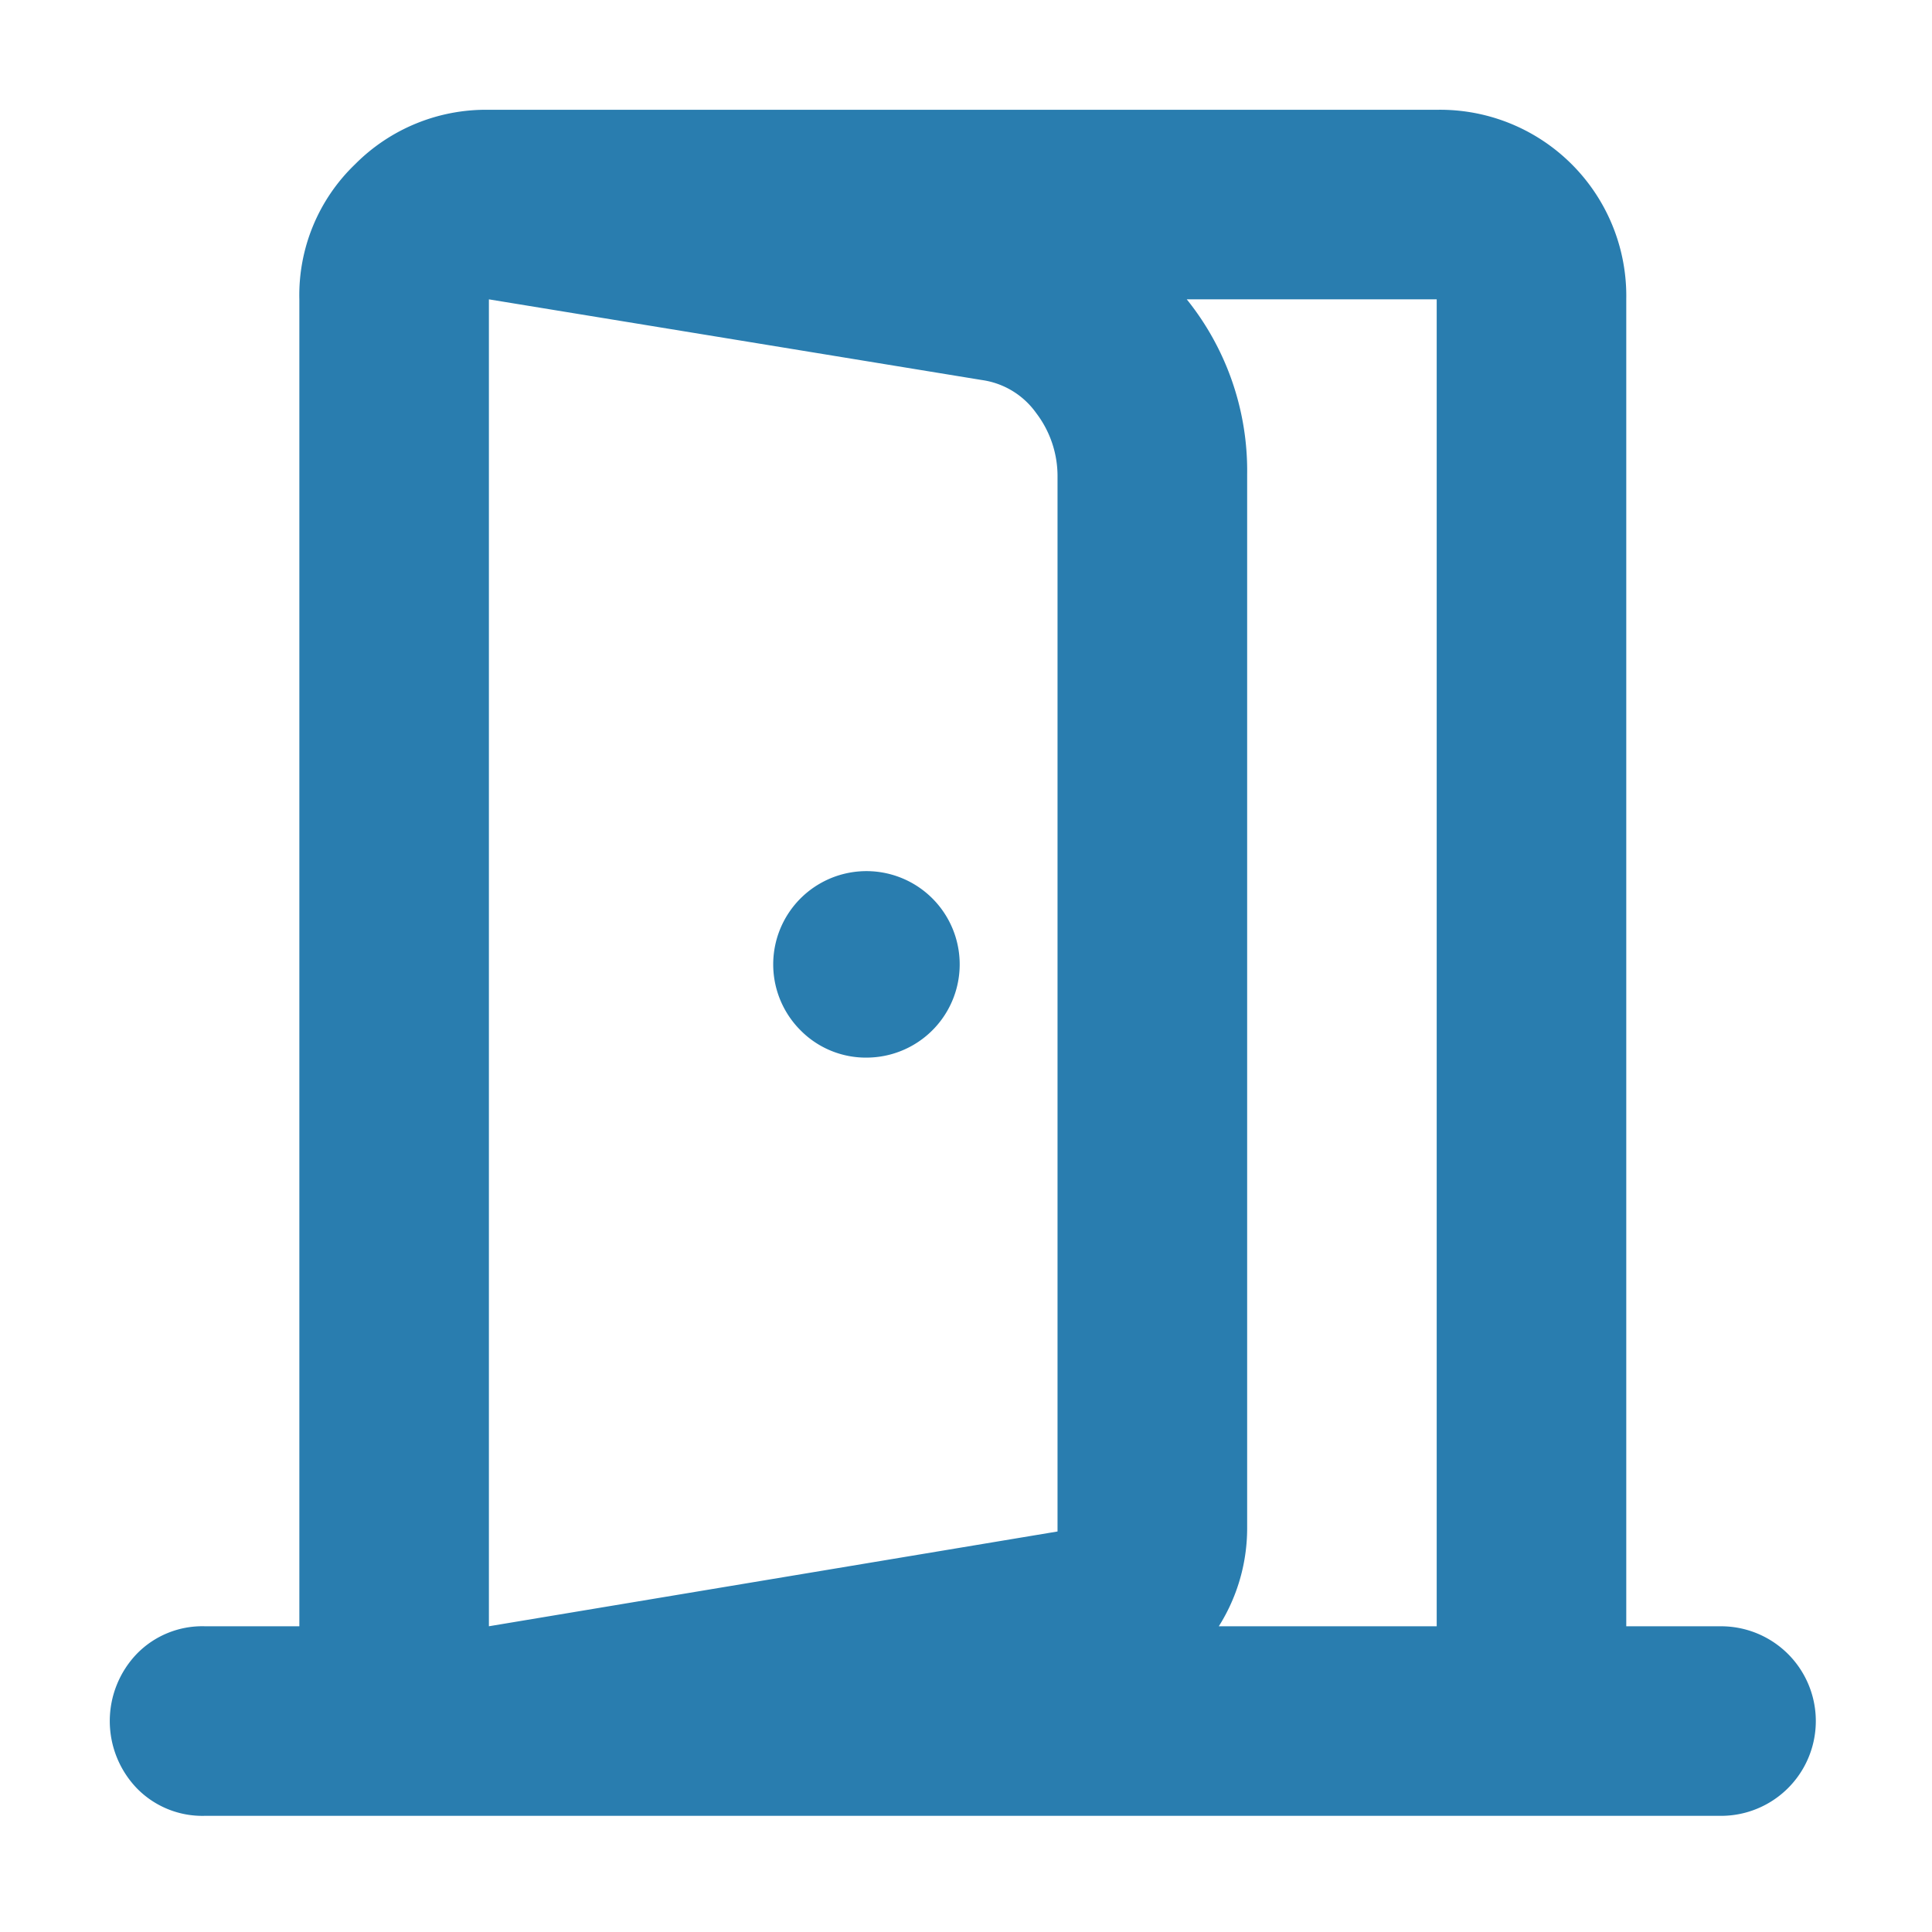 <svg xmlns="http://www.w3.org/2000/svg" xmlns:xlink="http://www.w3.org/1999/xlink" width="88" height="88" viewBox="0 0 88 88">
  <defs>
    <clipPath id="clip-path">
      <rect id="長方形_206" data-name="長方形 206" width="88" height="88" transform="translate(1047 1018)" fill="none" stroke="#707070" stroke-width="1"/>
    </clipPath>
  </defs>
  <g id="マスクグループ_16" data-name="マスクグループ 16" transform="translate(-1047 -1018)" clip-path="url(#clip-path)">
    <path id="icon06" d="M34.683,43.363a4.247,4.247,0,1,0-3.074-1.243A4.181,4.181,0,0,0,34.683,43.363ZM17.415,77.9V69.265l25.9-4.317V16.92a4.735,4.735,0,0,0-.971-2.914A3.661,3.661,0,0,0,39.864,12.5L17.415,8.826V.191L41.159,4.077A12.9,12.9,0,0,1,48.93,8.5a12.452,12.452,0,0,1,3.022,8.31v47.92a8.379,8.379,0,0,1-2.051,5.56,8.469,8.469,0,0,1-5.181,2.966Zm0-8.634H60.586V8.826H17.415ZM4.464,77.9A4.167,4.167,0,0,1,1.39,76.656a4.421,4.421,0,0,1,0-6.148,4.166,4.166,0,0,1,3.074-1.243H8.781V8.826a8.26,8.26,0,0,1,2.538-6.152,8.4,8.4,0,0,1,6.1-2.482H60.586A8.48,8.48,0,0,1,69.22,8.826v60.44h4.317a4.317,4.317,0,1,1,0,8.634Z" transform="translate(1051.854 1022.809)" fill="#297daf"/>
  </g>
</svg>
